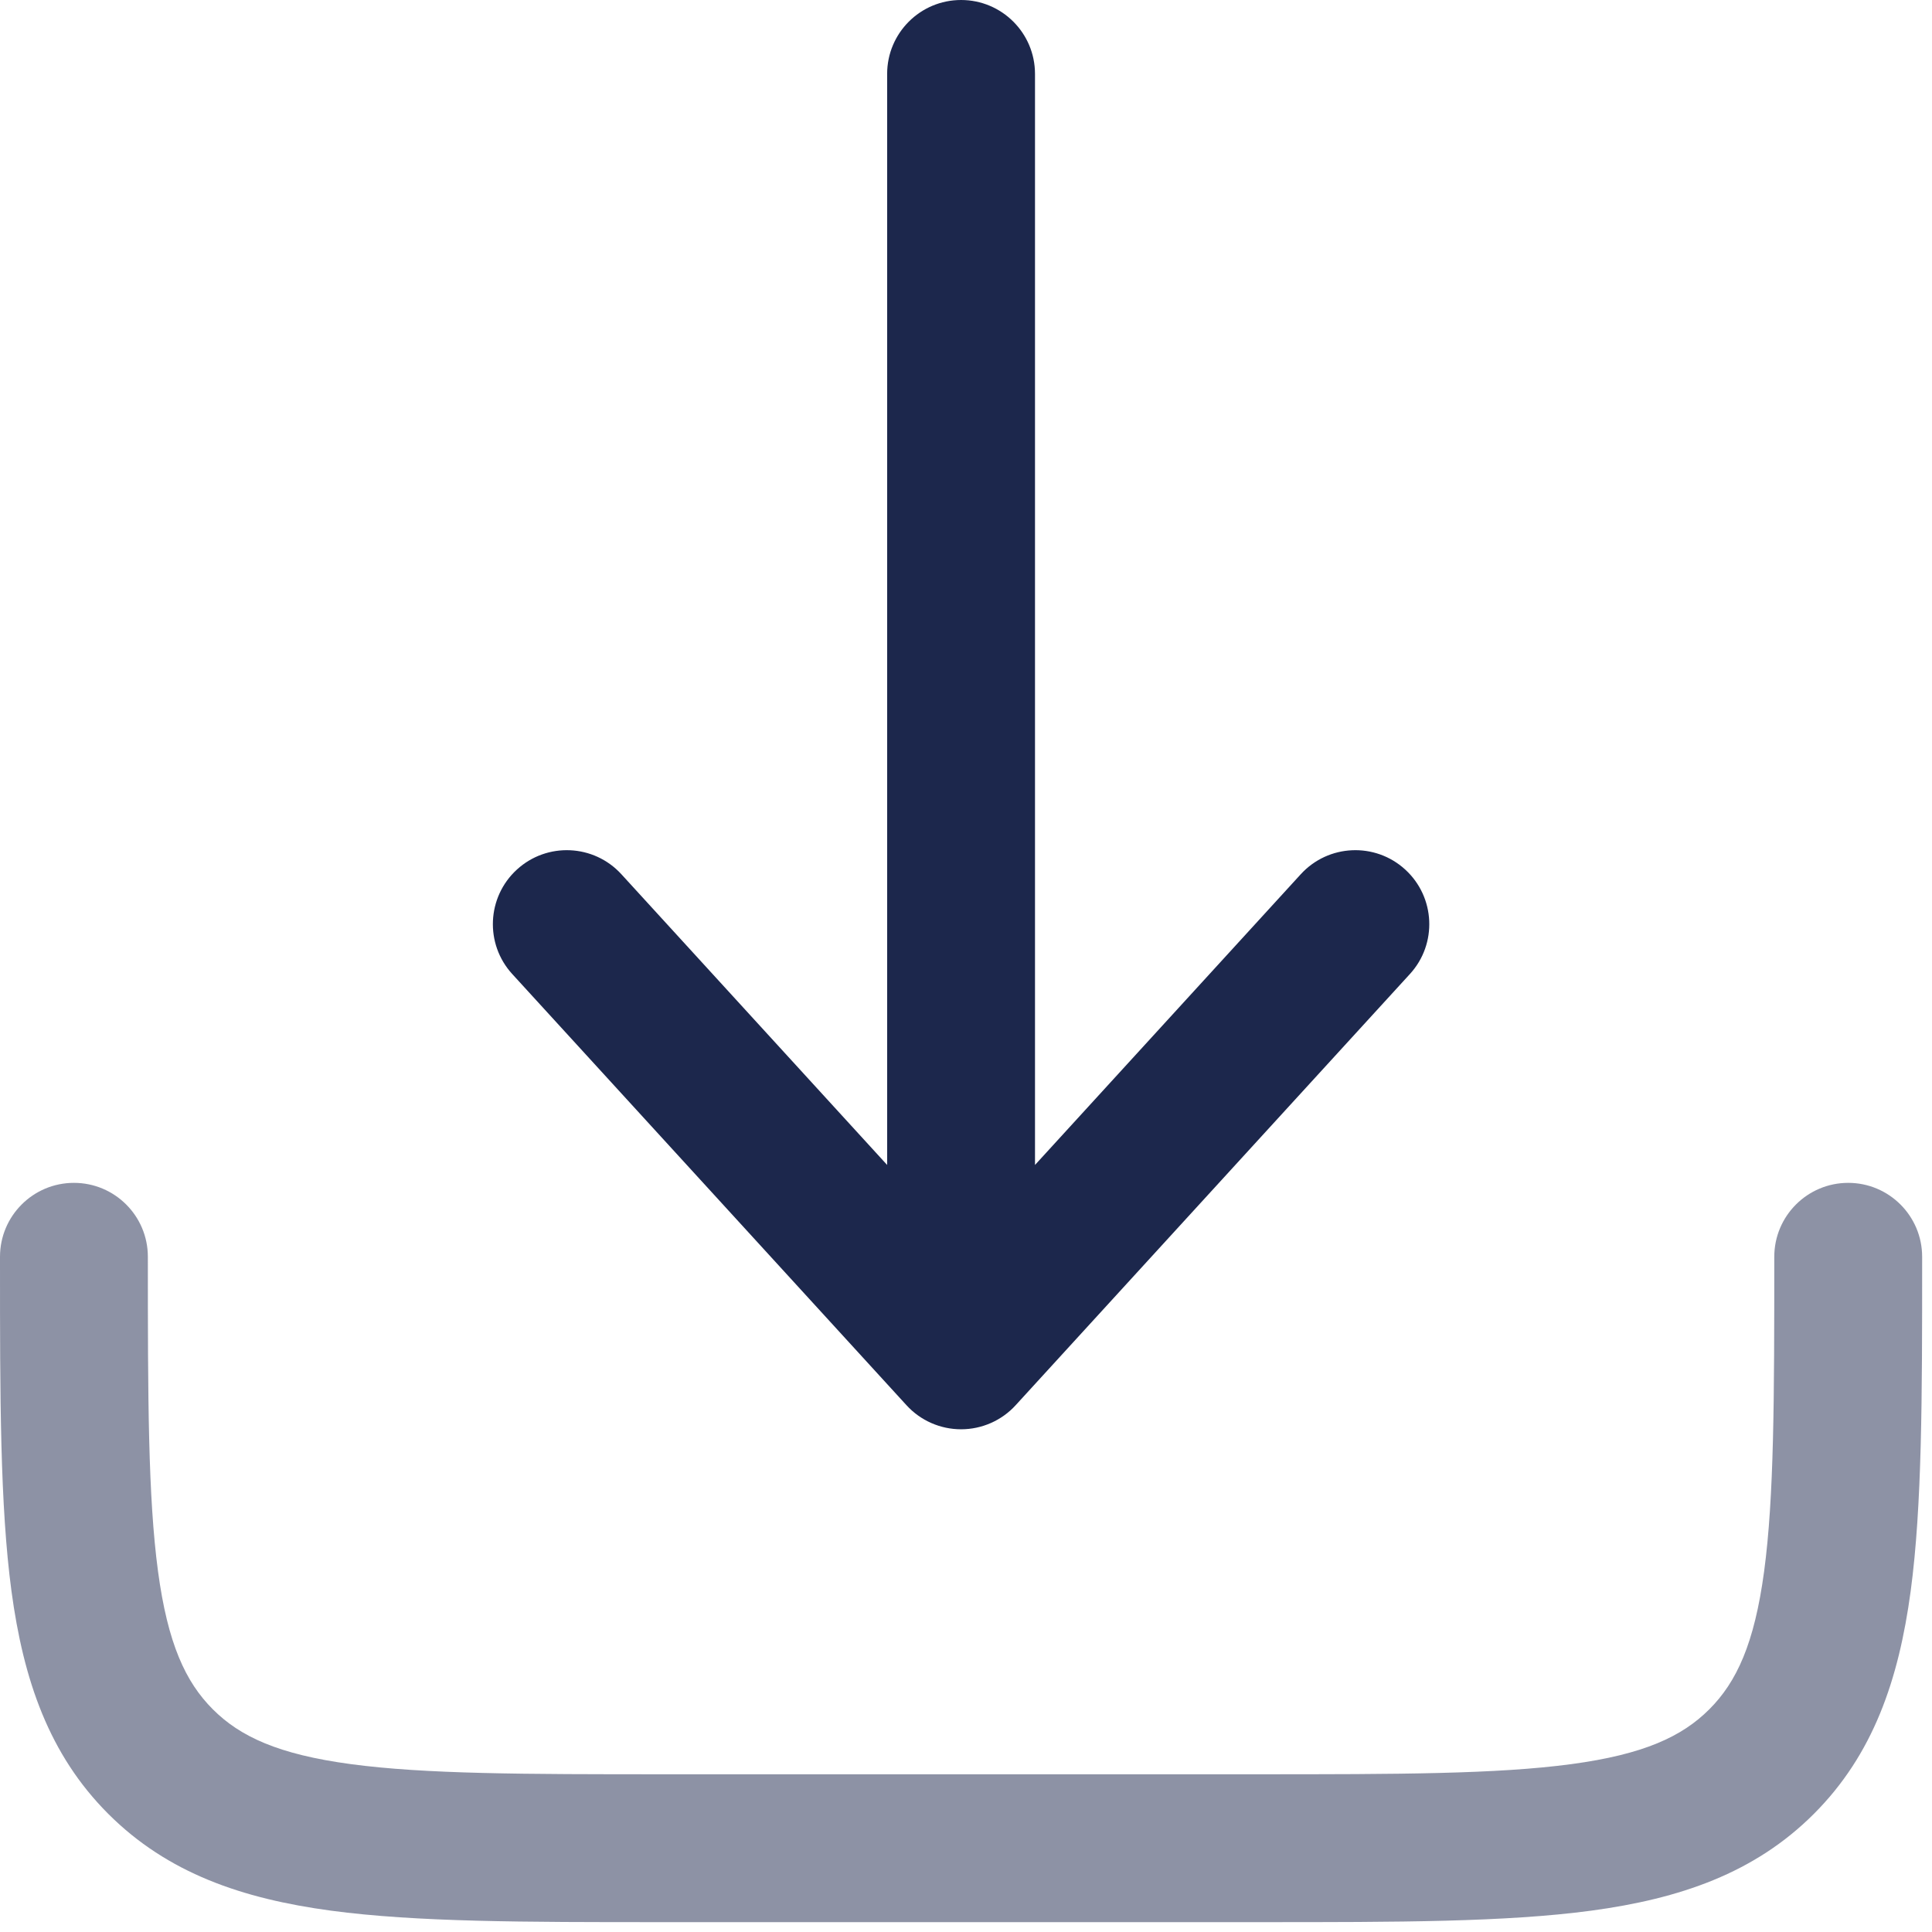 <svg width="49" height="49" viewBox="0 0 49 49" fill="none" xmlns="http://www.w3.org/2000/svg">
<path opacity="0.5" fill-rule="evenodd" clip-rule="evenodd" d="M1.875 30C2.911 30 3.75 30.84 3.75 31.875C3.75 35.464 3.754 37.966 4.008 39.855C4.255 41.689 4.706 42.66 5.398 43.352C6.089 44.044 7.061 44.495 8.895 44.742C10.784 44.996 13.287 45 16.875 45H31.875C35.464 45 37.966 44.996 39.855 44.742C41.689 44.495 42.66 44.044 43.352 43.352C44.044 42.66 44.495 41.689 44.742 39.855C44.996 37.966 45 35.464 45 31.875C45 30.84 45.84 30 46.875 30C47.91 30 48.75 30.84 48.75 31.875V32.012C48.75 35.431 48.75 38.187 48.459 40.355C48.156 42.605 47.509 44.499 46.004 46.004C44.499 47.509 42.605 48.156 40.355 48.459C38.187 48.75 35.431 48.75 32.012 48.75H16.738C13.319 48.75 10.563 48.75 8.396 48.459C6.145 48.156 4.251 47.509 2.746 46.004C1.241 44.499 0.594 42.605 0.291 40.355C-9.88692e-05 38.187 -4.86901e-05 35.431 1.30988e-06 32.012C1.30988e-06 31.966 1.30988e-06 31.921 1.30988e-06 31.875C1.30988e-06 30.84 0.839 30 1.875 30Z" fill="#1C274C"/>
<path fill-rule="evenodd" clip-rule="evenodd" d="M24.375 36.25C24.901 36.25 25.404 36.029 25.759 35.64L35.759 24.703C36.458 23.939 36.404 22.753 35.64 22.054C34.876 21.355 33.69 21.408 32.991 22.172L26.25 29.546V1.875C26.25 0.839 25.41 0 24.375 0C23.34 0 22.5 0.839 22.5 1.875V29.546L15.759 22.172C15.06 21.408 13.874 21.355 13.11 22.054C12.346 22.753 12.293 23.939 12.991 24.703L22.991 35.64C23.346 36.029 23.849 36.25 24.375 36.25Z" fill="#1C274C"/>
</svg>

